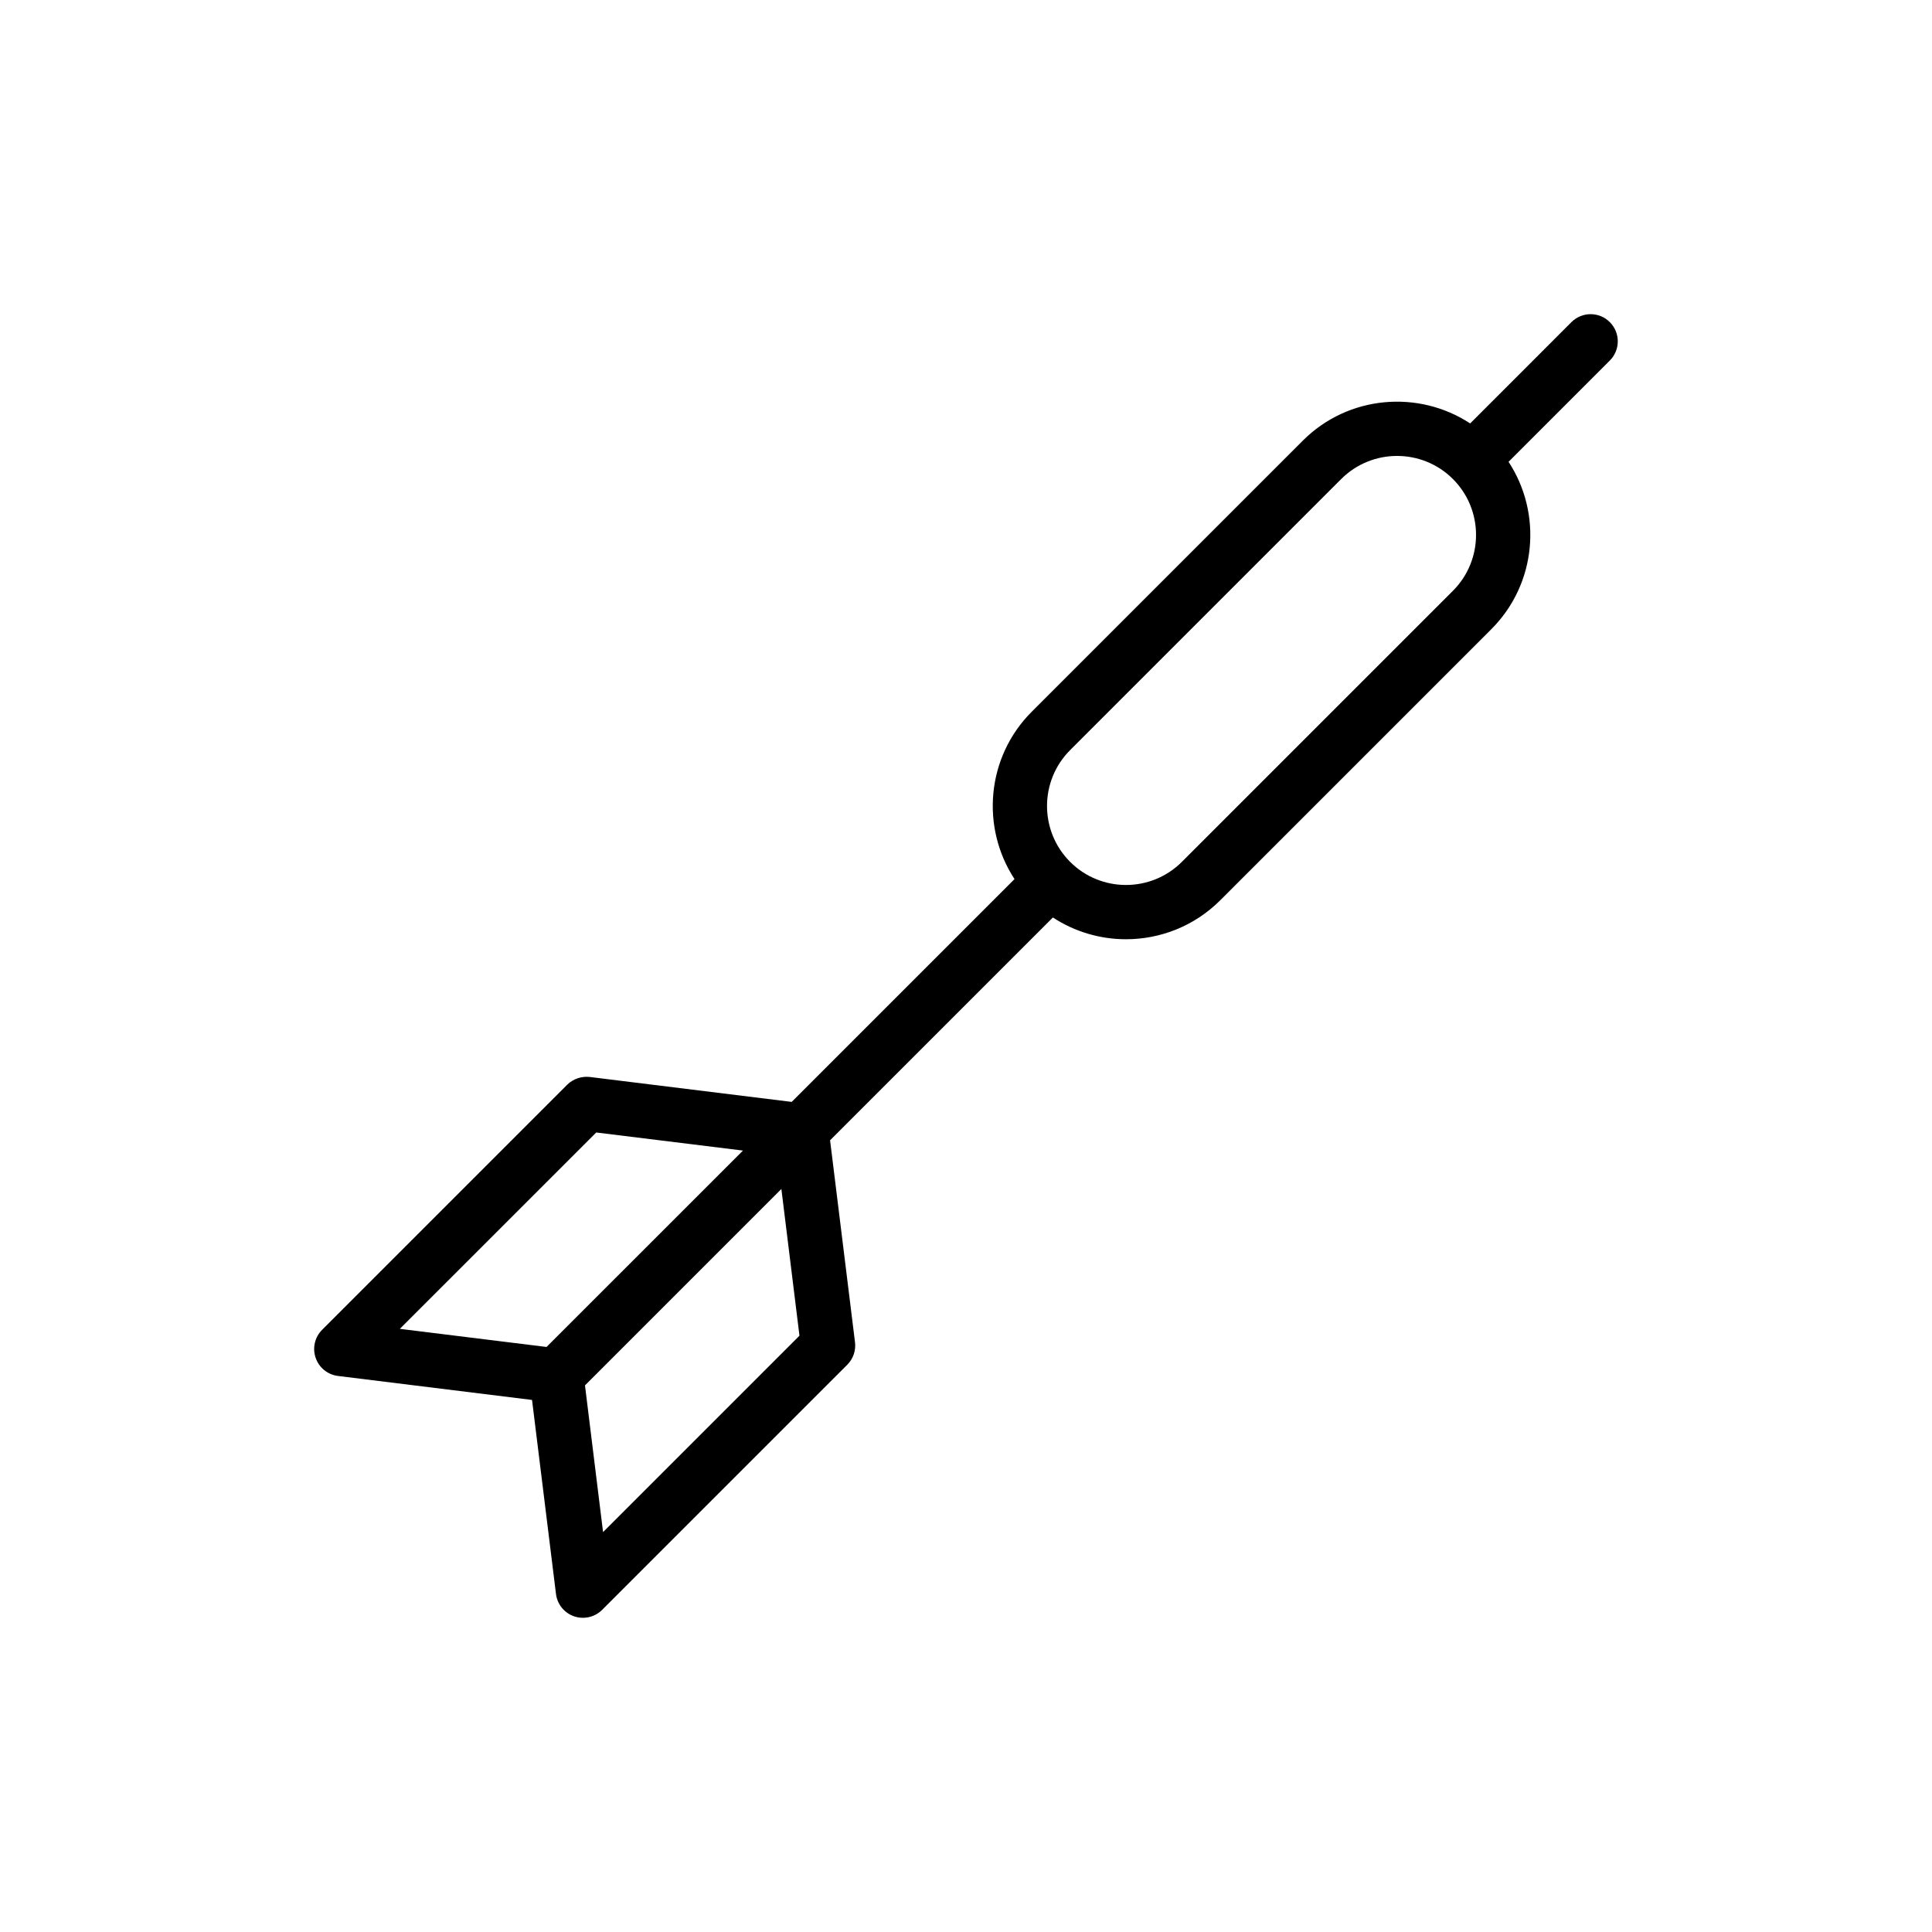 <?xml version="1.0" encoding="UTF-8"?>
<!-- Uploaded to: SVG Repo, www.svgrepo.com, Generator: SVG Repo Mixer Tools -->
<svg fill="#000000" width="800px" height="800px" version="1.1" viewBox="144 144 512 512" xmlns="http://www.w3.org/2000/svg">
 <path d="m570.62 229.37c-2.812-2.812-7.367-2.812-10.176 0l-26.836 26.844c-13.703-8.984-32.324-7.473-44.348 4.562l-71.84 71.84c-12.031 12.031-13.547 30.648-4.562 44.352l-59.051 59.047-53.52-6.606c-2.121-0.238-4.398 0.484-5.969 2.051l-64.953 64.953c-1.945 1.945-2.613 4.828-1.715 7.43 0.895 2.602 3.191 4.465 5.918 4.801l51.426 6.356 6.348 51.422c0.336 2.734 2.199 5.031 4.801 5.926 0.77 0.258 1.555 0.387 2.344 0.387 1.875 0 3.719-0.738 5.09-2.109l64.957-64.953c1.566-1.566 2.328-3.766 2.051-5.969l-6.606-53.516 59.051-59.047c5.856 3.84 12.609 5.769 19.363 5.769 9.055 0 18.098-3.445 24.988-10.332l71.84-71.84c12.031-12.031 13.547-30.652 4.562-44.352l26.836-26.84c2.812-2.809 2.812-7.363 0-10.176zm-268.61 214.75 38.883 4.793-52.055 52.047-38.875-4.801zm53.855 53.852-52.047 52.047-4.793-38.875 42.875-42.879 9.172-9.172zm173.18-197.41-71.84 71.84c-8.18 8.176-21.457 8.16-29.613 0-8.16-8.168-8.16-21.445 0-29.613l71.84-71.84c4.082-4.082 9.445-6.121 14.801-6.121 5.363 0 10.727 2.039 14.809 6.121 8.164 8.168 8.164 21.445 0.004 29.613z"/>
</svg>